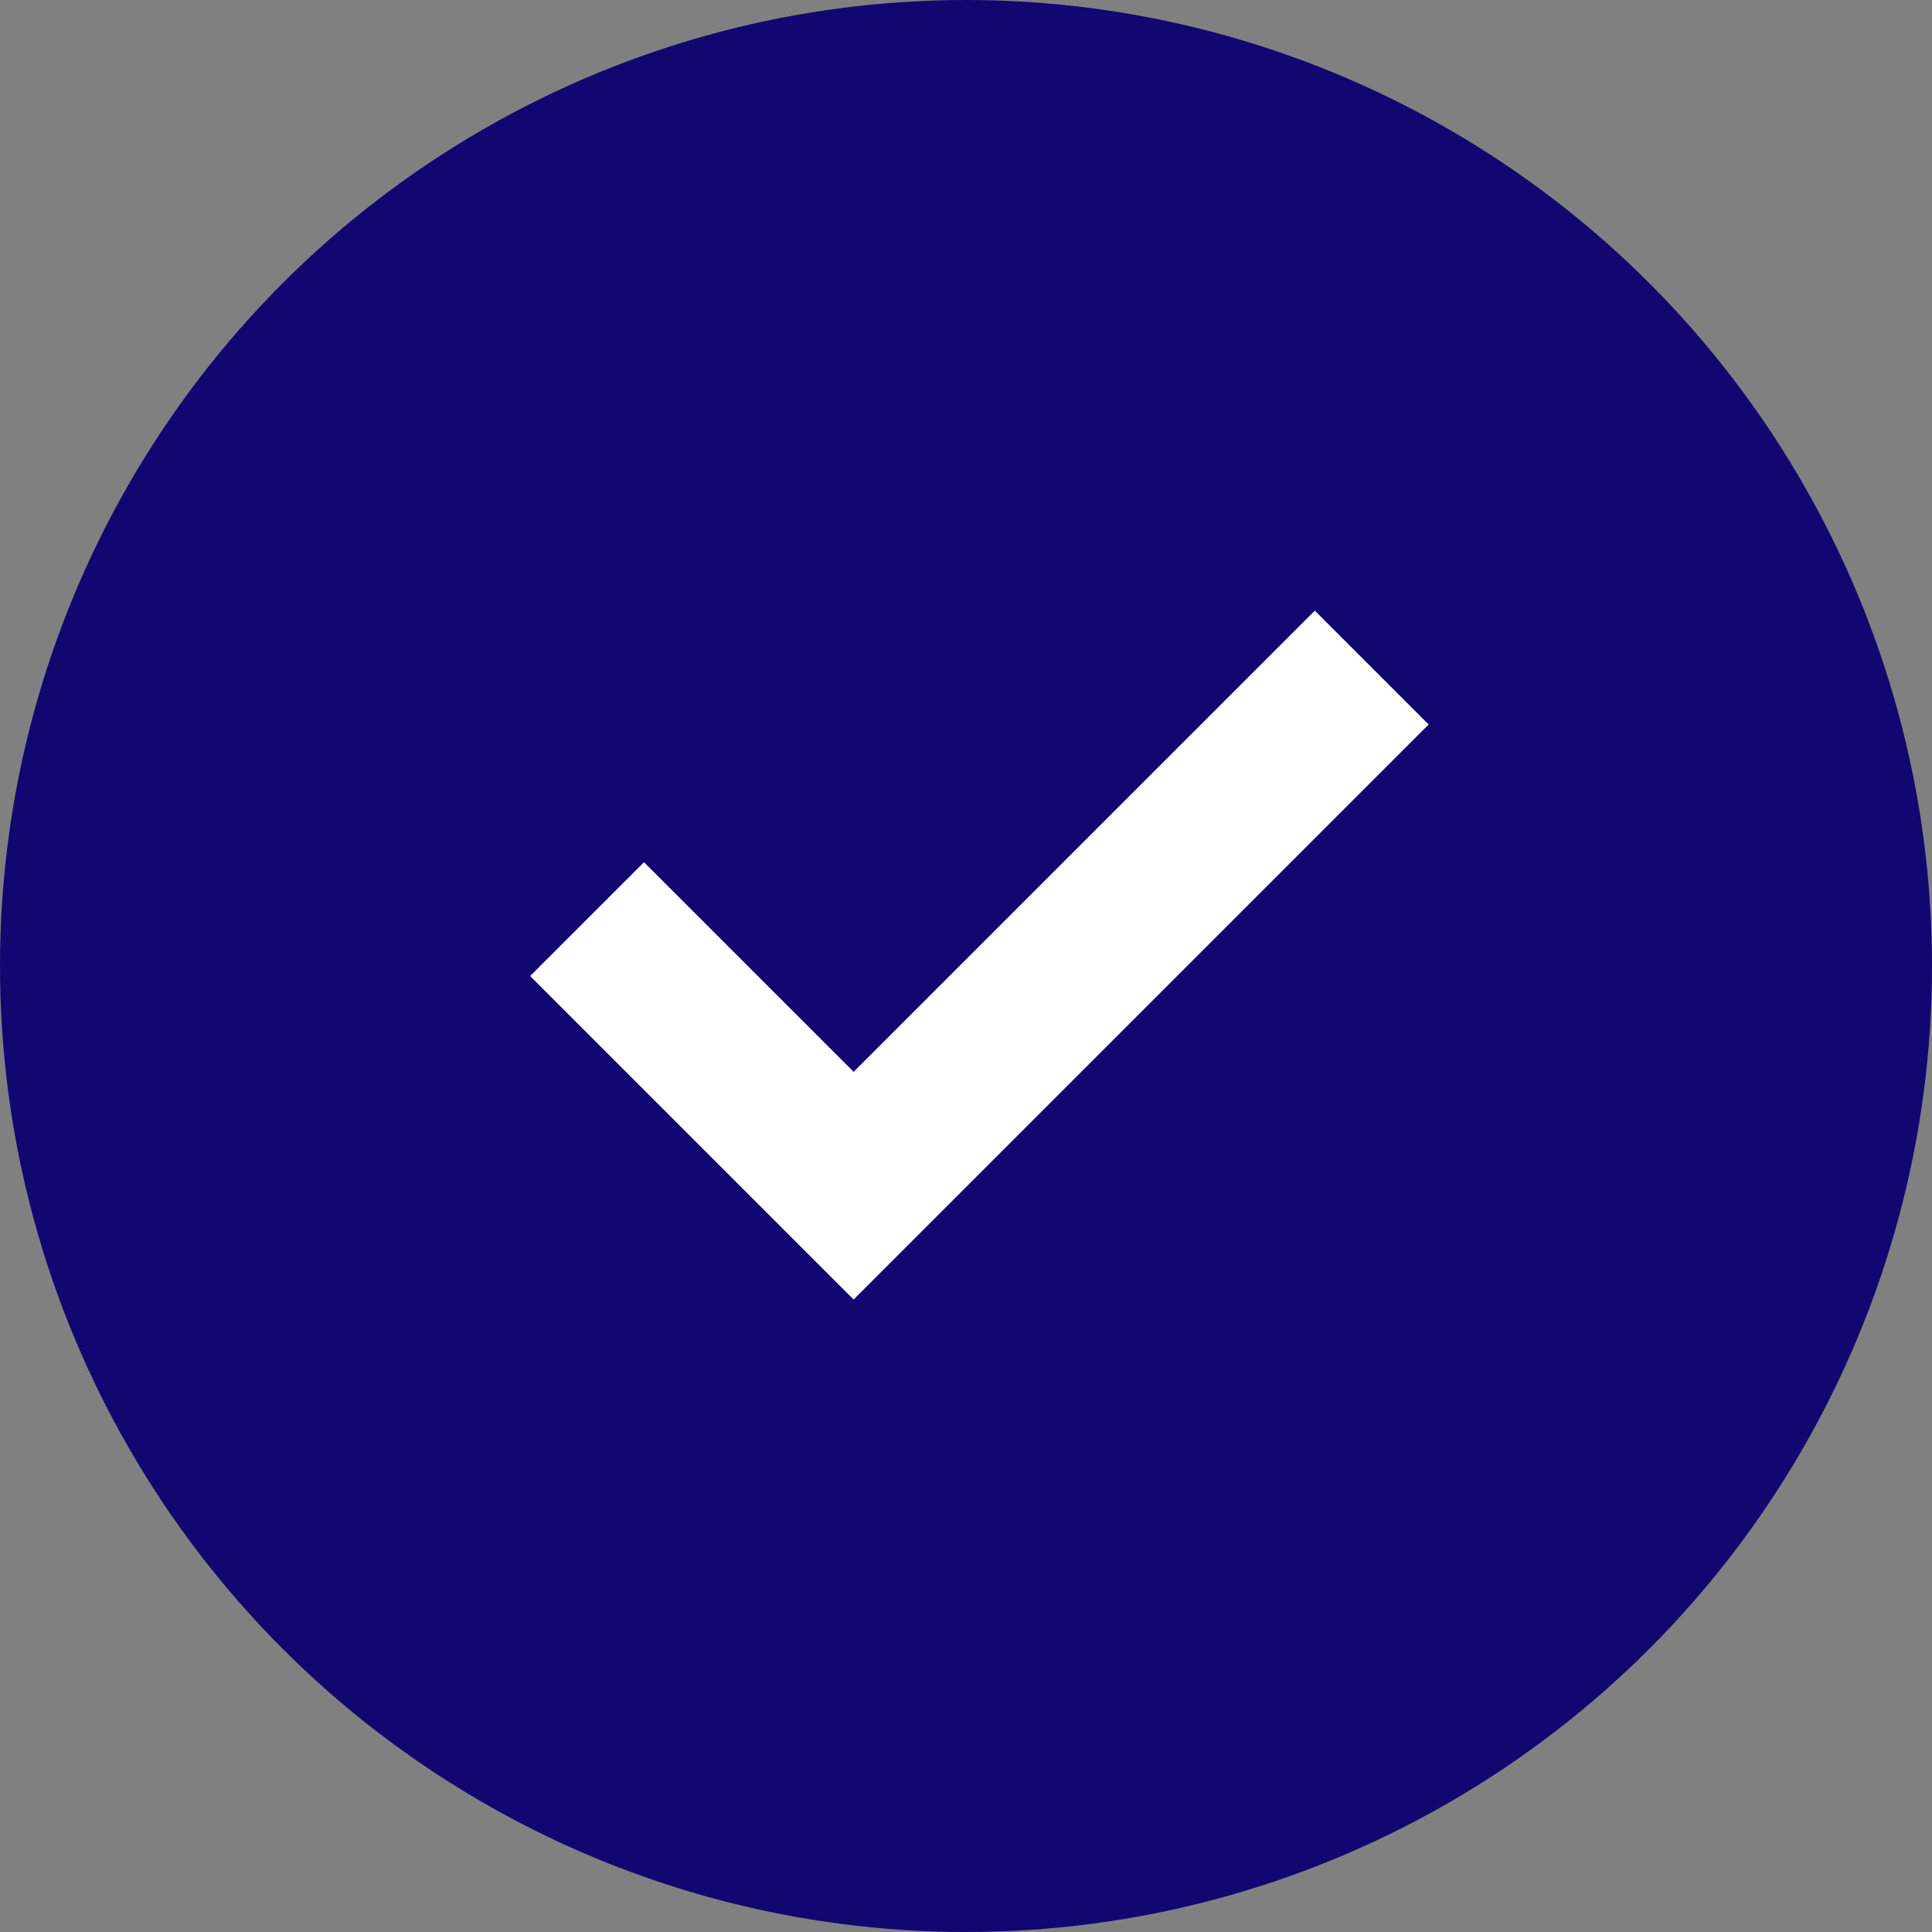 <svg xmlns="http://www.w3.org/2000/svg" fill="none" viewBox="0 0 24 24" height="24" width="24">
<rect x="0" y="0" width="24" height="24" fill="#808080" stroke="none"/>
<circle fill="#120770" r="12" cy="12" cx="12"></circle>
<path stroke-linecap="square" stroke-width="2" stroke="white" d="M16.333 9L10.604 14.729L8 12.125"></path>
</svg>
